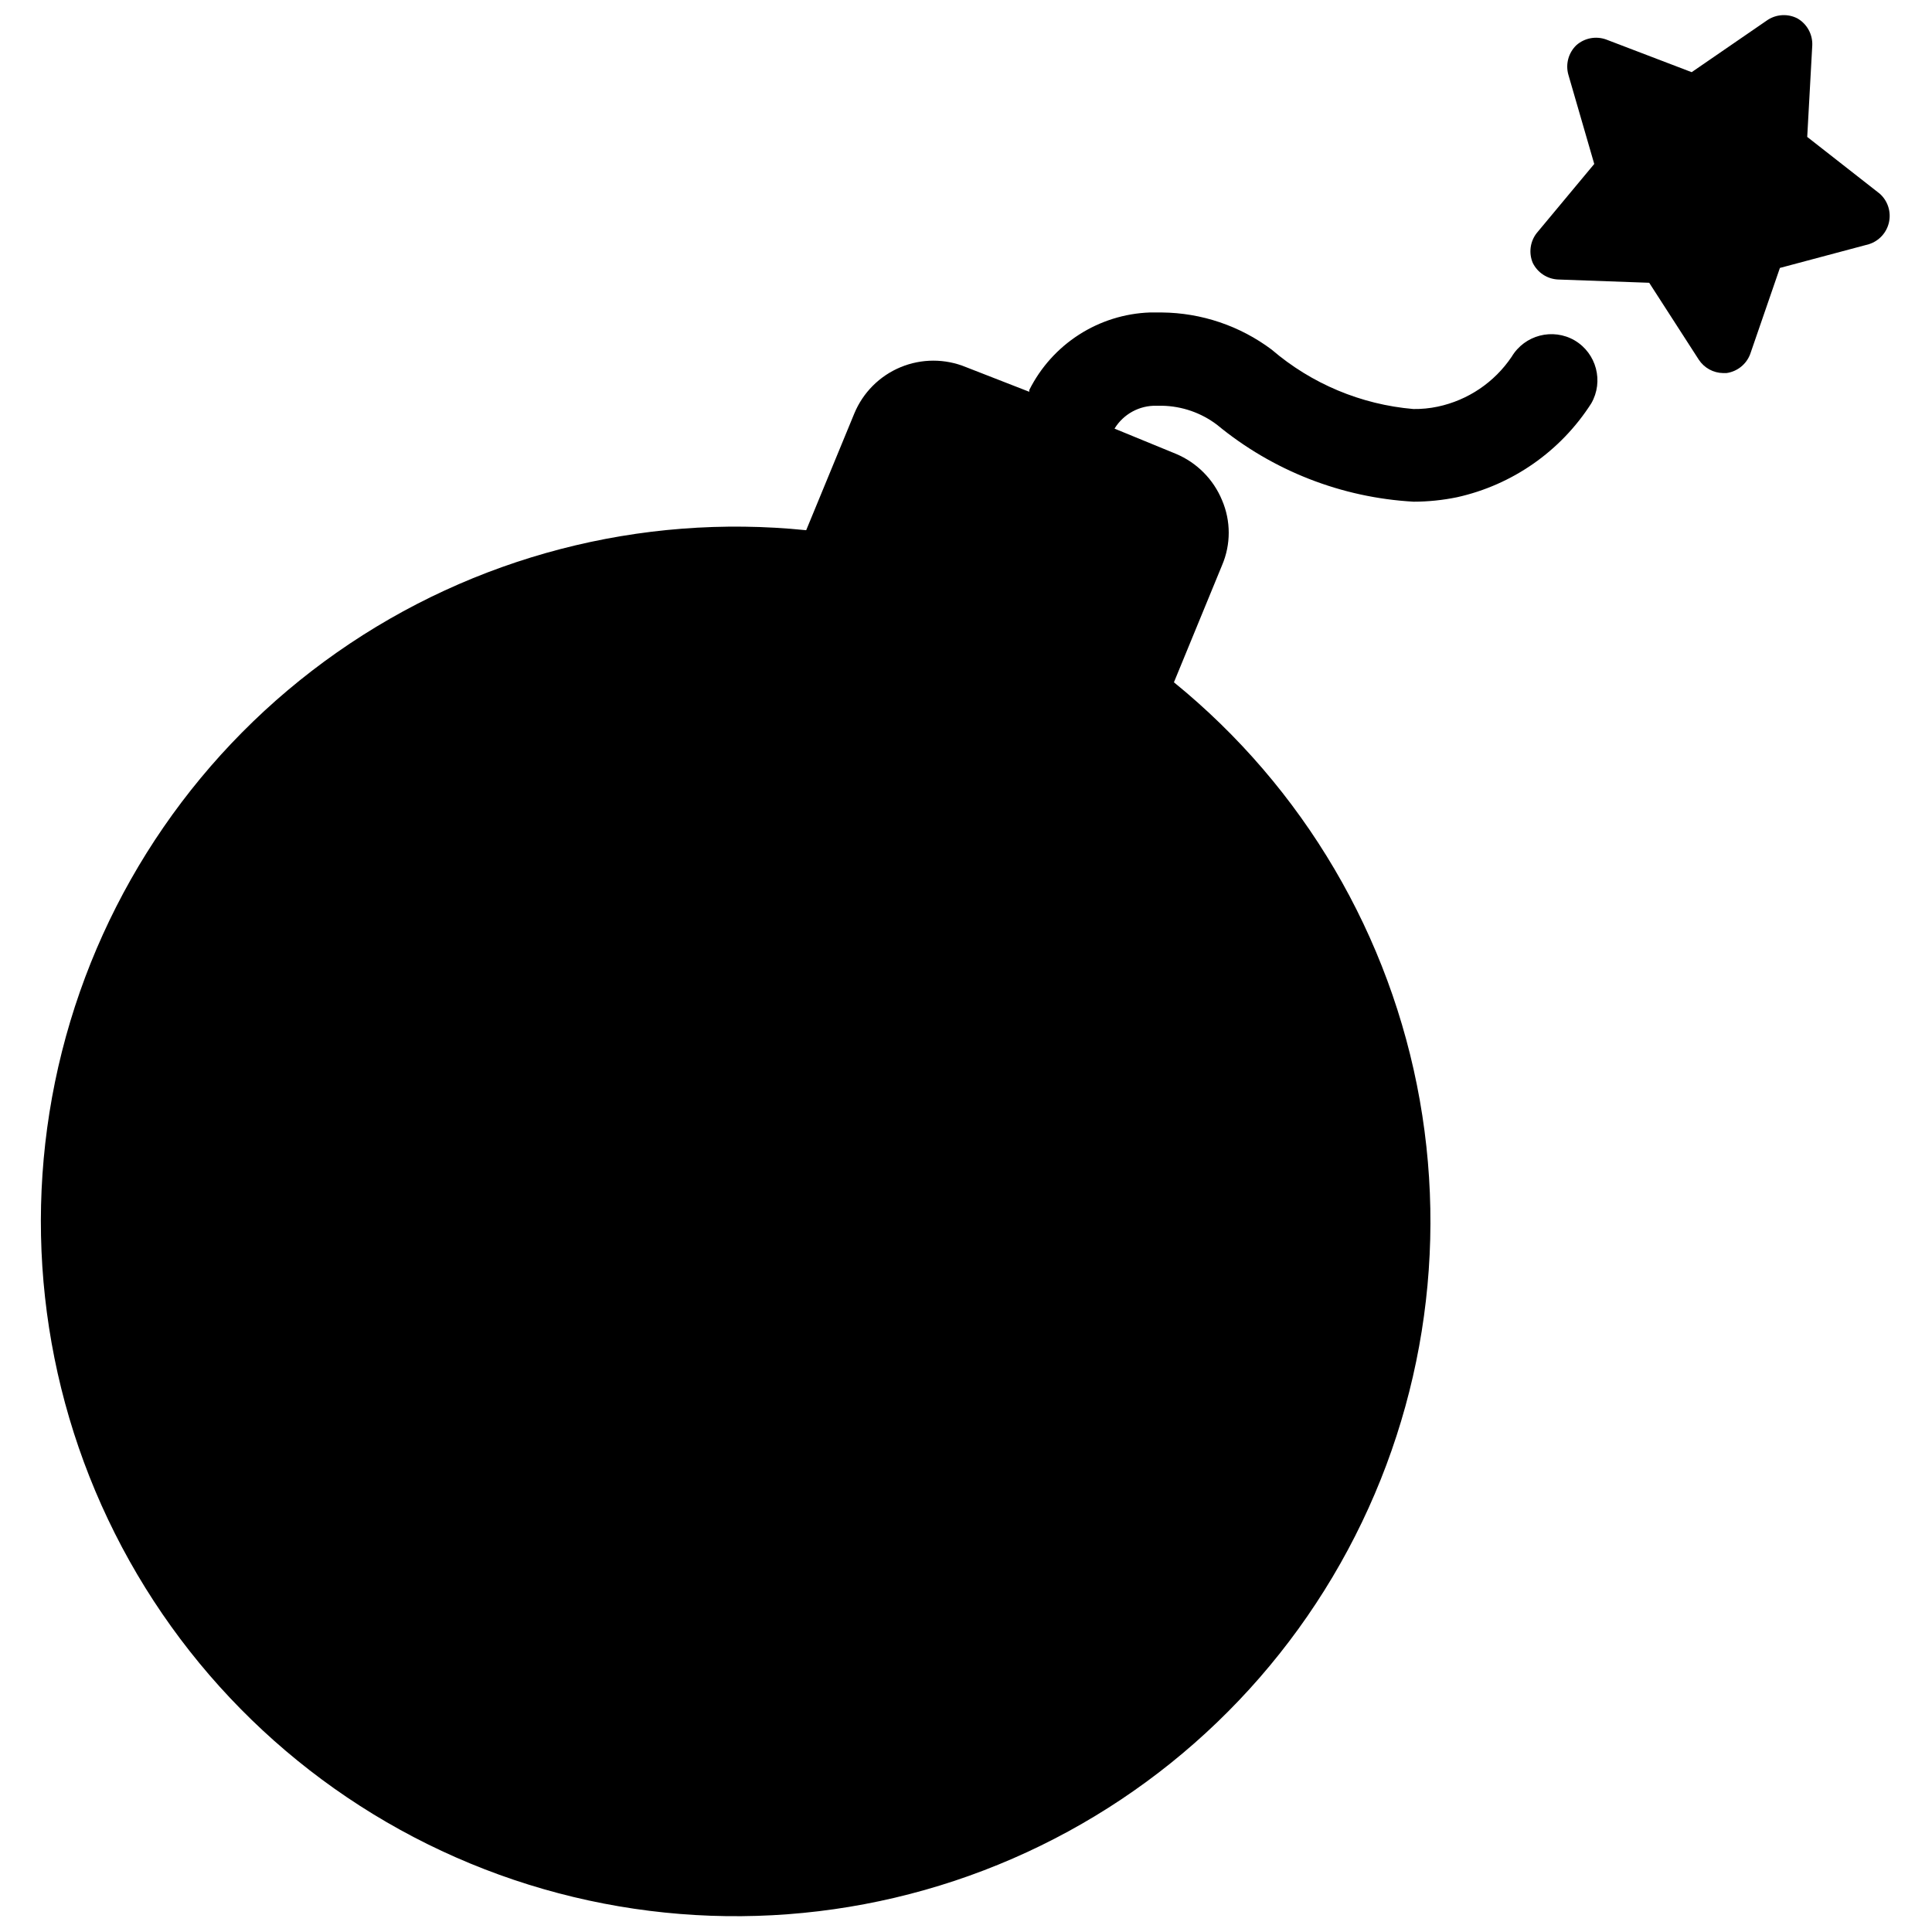 <?xml version="1.0" encoding="UTF-8"?>
<!-- Uploaded to: SVG Find, www.svgfind.com, Generator: SVG Find Mixer Tools -->
<svg width="800px" height="800px" version="1.1" viewBox="144 144 512 512" xmlns="http://www.w3.org/2000/svg">
 <defs>
  <clipPath id="b">
   <path d="m154 226h414v425.9h-414z"/>
  </clipPath>
  <clipPath id="a">
   <path d="m549 148.09h96v94.906h-96z"/>
  </clipPath>
 </defs>
 <g>
  <g clip-path="url(#b)">
   <path d="m561.3 234.21c-5.812-3.363-13.246-1.434-16.688 4.328-4.57 6.789-11.598 11.531-19.602 13.227-2.121 0.449-4.289 0.66-6.457 0.629-13.855-1.184-26.992-6.691-37.551-15.746-8.41-6.301-18.613-9.75-29.125-9.84h-3.148c-6.68 0.242-13.176 2.277-18.797 5.891-5.625 3.617-10.172 8.68-13.164 14.656v0.473l-16.766-6.535c-5.555-2.293-11.793-2.285-17.344 0.016-5.547 2.305-9.957 6.715-12.258 12.266l-12.754 30.938h0.004c-43.988-4.488-88.125 7-124.34 32.371-36.215 25.371-62.09 62.926-72.898 105.8-10.805 42.875-5.824 88.207 14.039 127.71 19.859 39.504 53.273 70.543 94.137 87.441 40.859 16.898 86.438 18.531 128.4 4.594 41.965-13.938 77.512-42.508 100.14-80.492 22.633-37.984 30.844-82.844 23.125-126.38-7.715-43.539-30.844-82.844-65.152-110.74l12.754-31.016c2.359-5.504 2.359-11.734 0-17.238-2.289-5.543-6.676-9.957-12.203-12.281l-16.293-6.691c2.356-3.856 6.582-6.164 11.098-6.062h1.496c5.266 0.098 10.367 1.859 14.562 5.039 14.754 12.18 33.012 19.324 52.113 20.387 3.863-0.004 7.711-0.402 11.496-1.18 14.684-3.258 27.477-12.203 35.578-24.875 3.348-5.832 1.383-13.27-4.406-16.688z"/>
  </g>
  <g clip-path="url(#a)">
   <path d="m642.14 195.32-19.207-15.035 1.34-24.324c0.098-2.906-1.418-5.633-3.938-7.082-2.504-1.289-5.508-1.137-7.871 0.391l-20.152 13.855-22.672-8.66c-2.699-0.973-5.719-0.398-7.871 1.496-2.117 2.023-2.938 5.059-2.125 7.871l6.848 23.617-15.273 18.344c-1.734 2.246-2.125 5.254-1.023 7.871 1.262 2.578 3.824 4.269 6.691 4.406l24.168 0.867 13.145 20.387 0.004 0.004c1.43 2.176 3.848 3.5 6.453 3.539h0.867c2.863-0.395 5.281-2.328 6.297-5.035l7.871-22.828 23.617-6.297v-0.004c2.695-0.859 4.719-3.098 5.305-5.867 0.586-2.766-0.355-5.637-2.473-7.516z"/>
  </g>
 </g>
</svg>